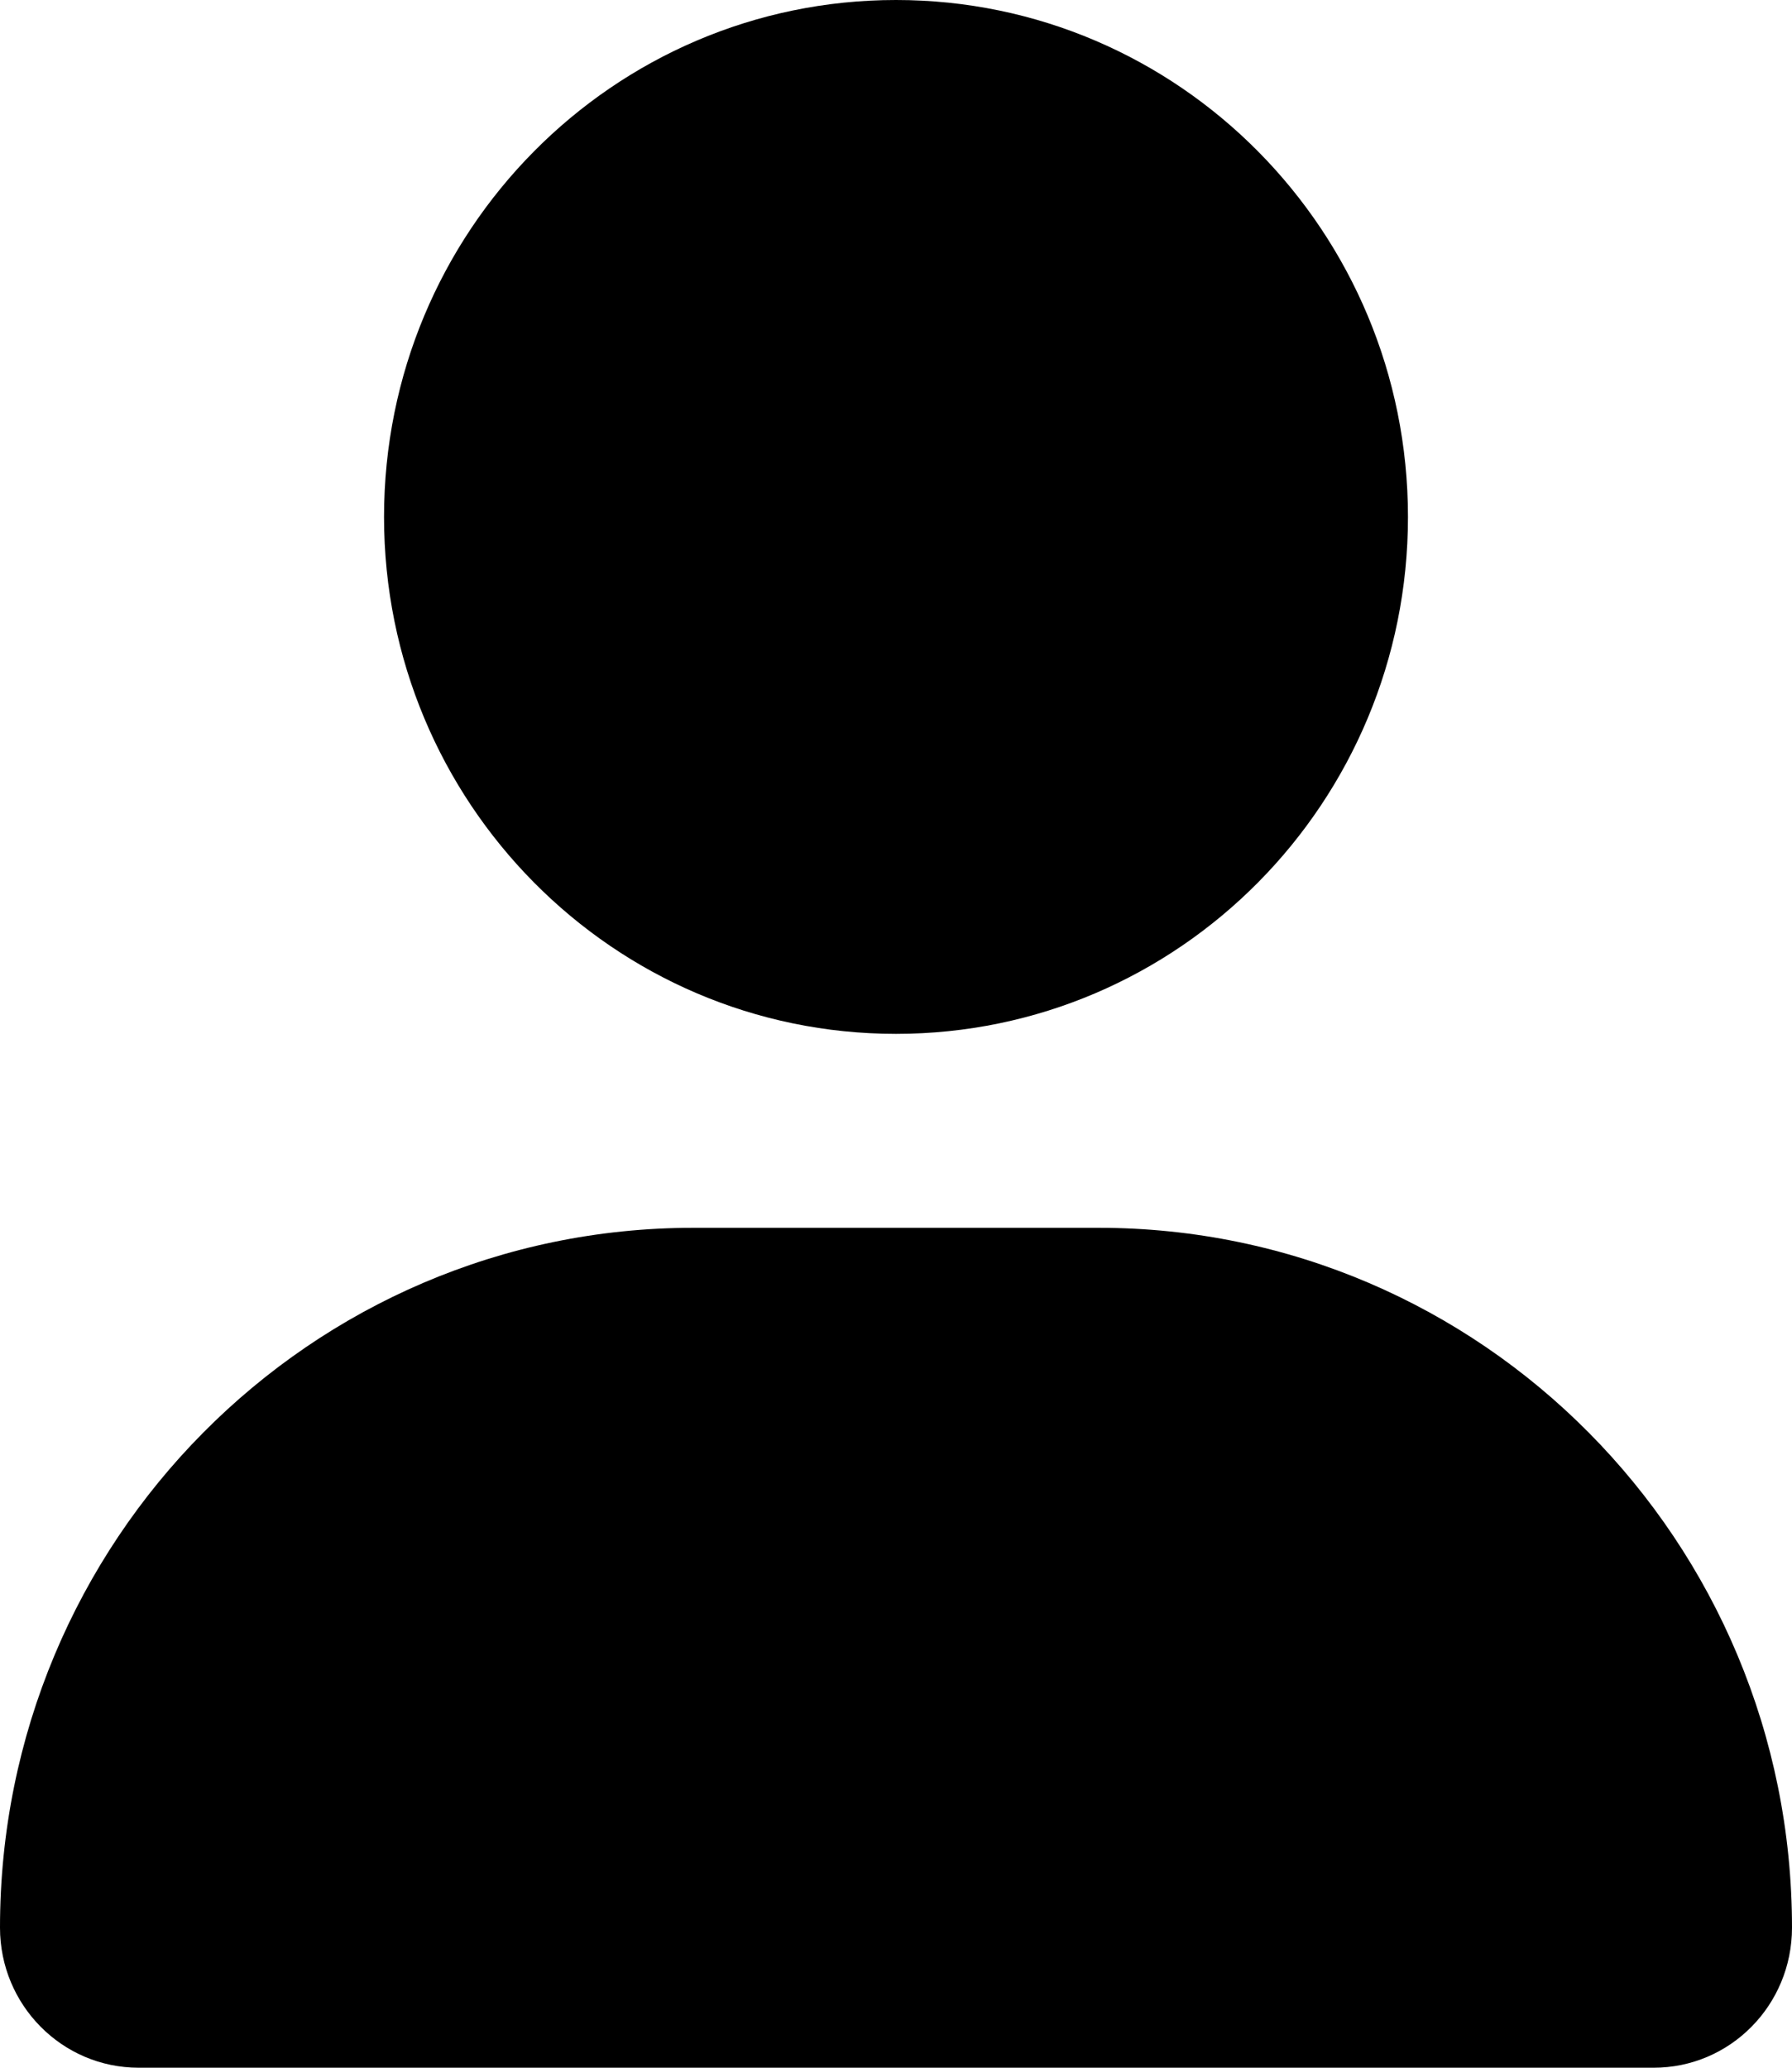 <svg width="13" height="15" viewBox="0 0 13 15" fill="none" xmlns="http://www.w3.org/2000/svg">
<path d="M6.5 7.5C8.552 7.5 10.214 5.821 10.214 3.75C10.214 1.679 8.552 0 6.5 0C4.448 0 2.786 1.679 2.786 3.75C2.786 5.821 4.448 7.5 6.5 7.5ZM7.971 8.907H5.029C2.252 8.907 0 11.18 0 13.984C0 14.545 0.45 15 1.006 15H11.995C12.55 15.001 13 14.547 13 13.984C13 11.18 10.748 8.907 7.971 8.907Z" fill="black"/>
</svg>
